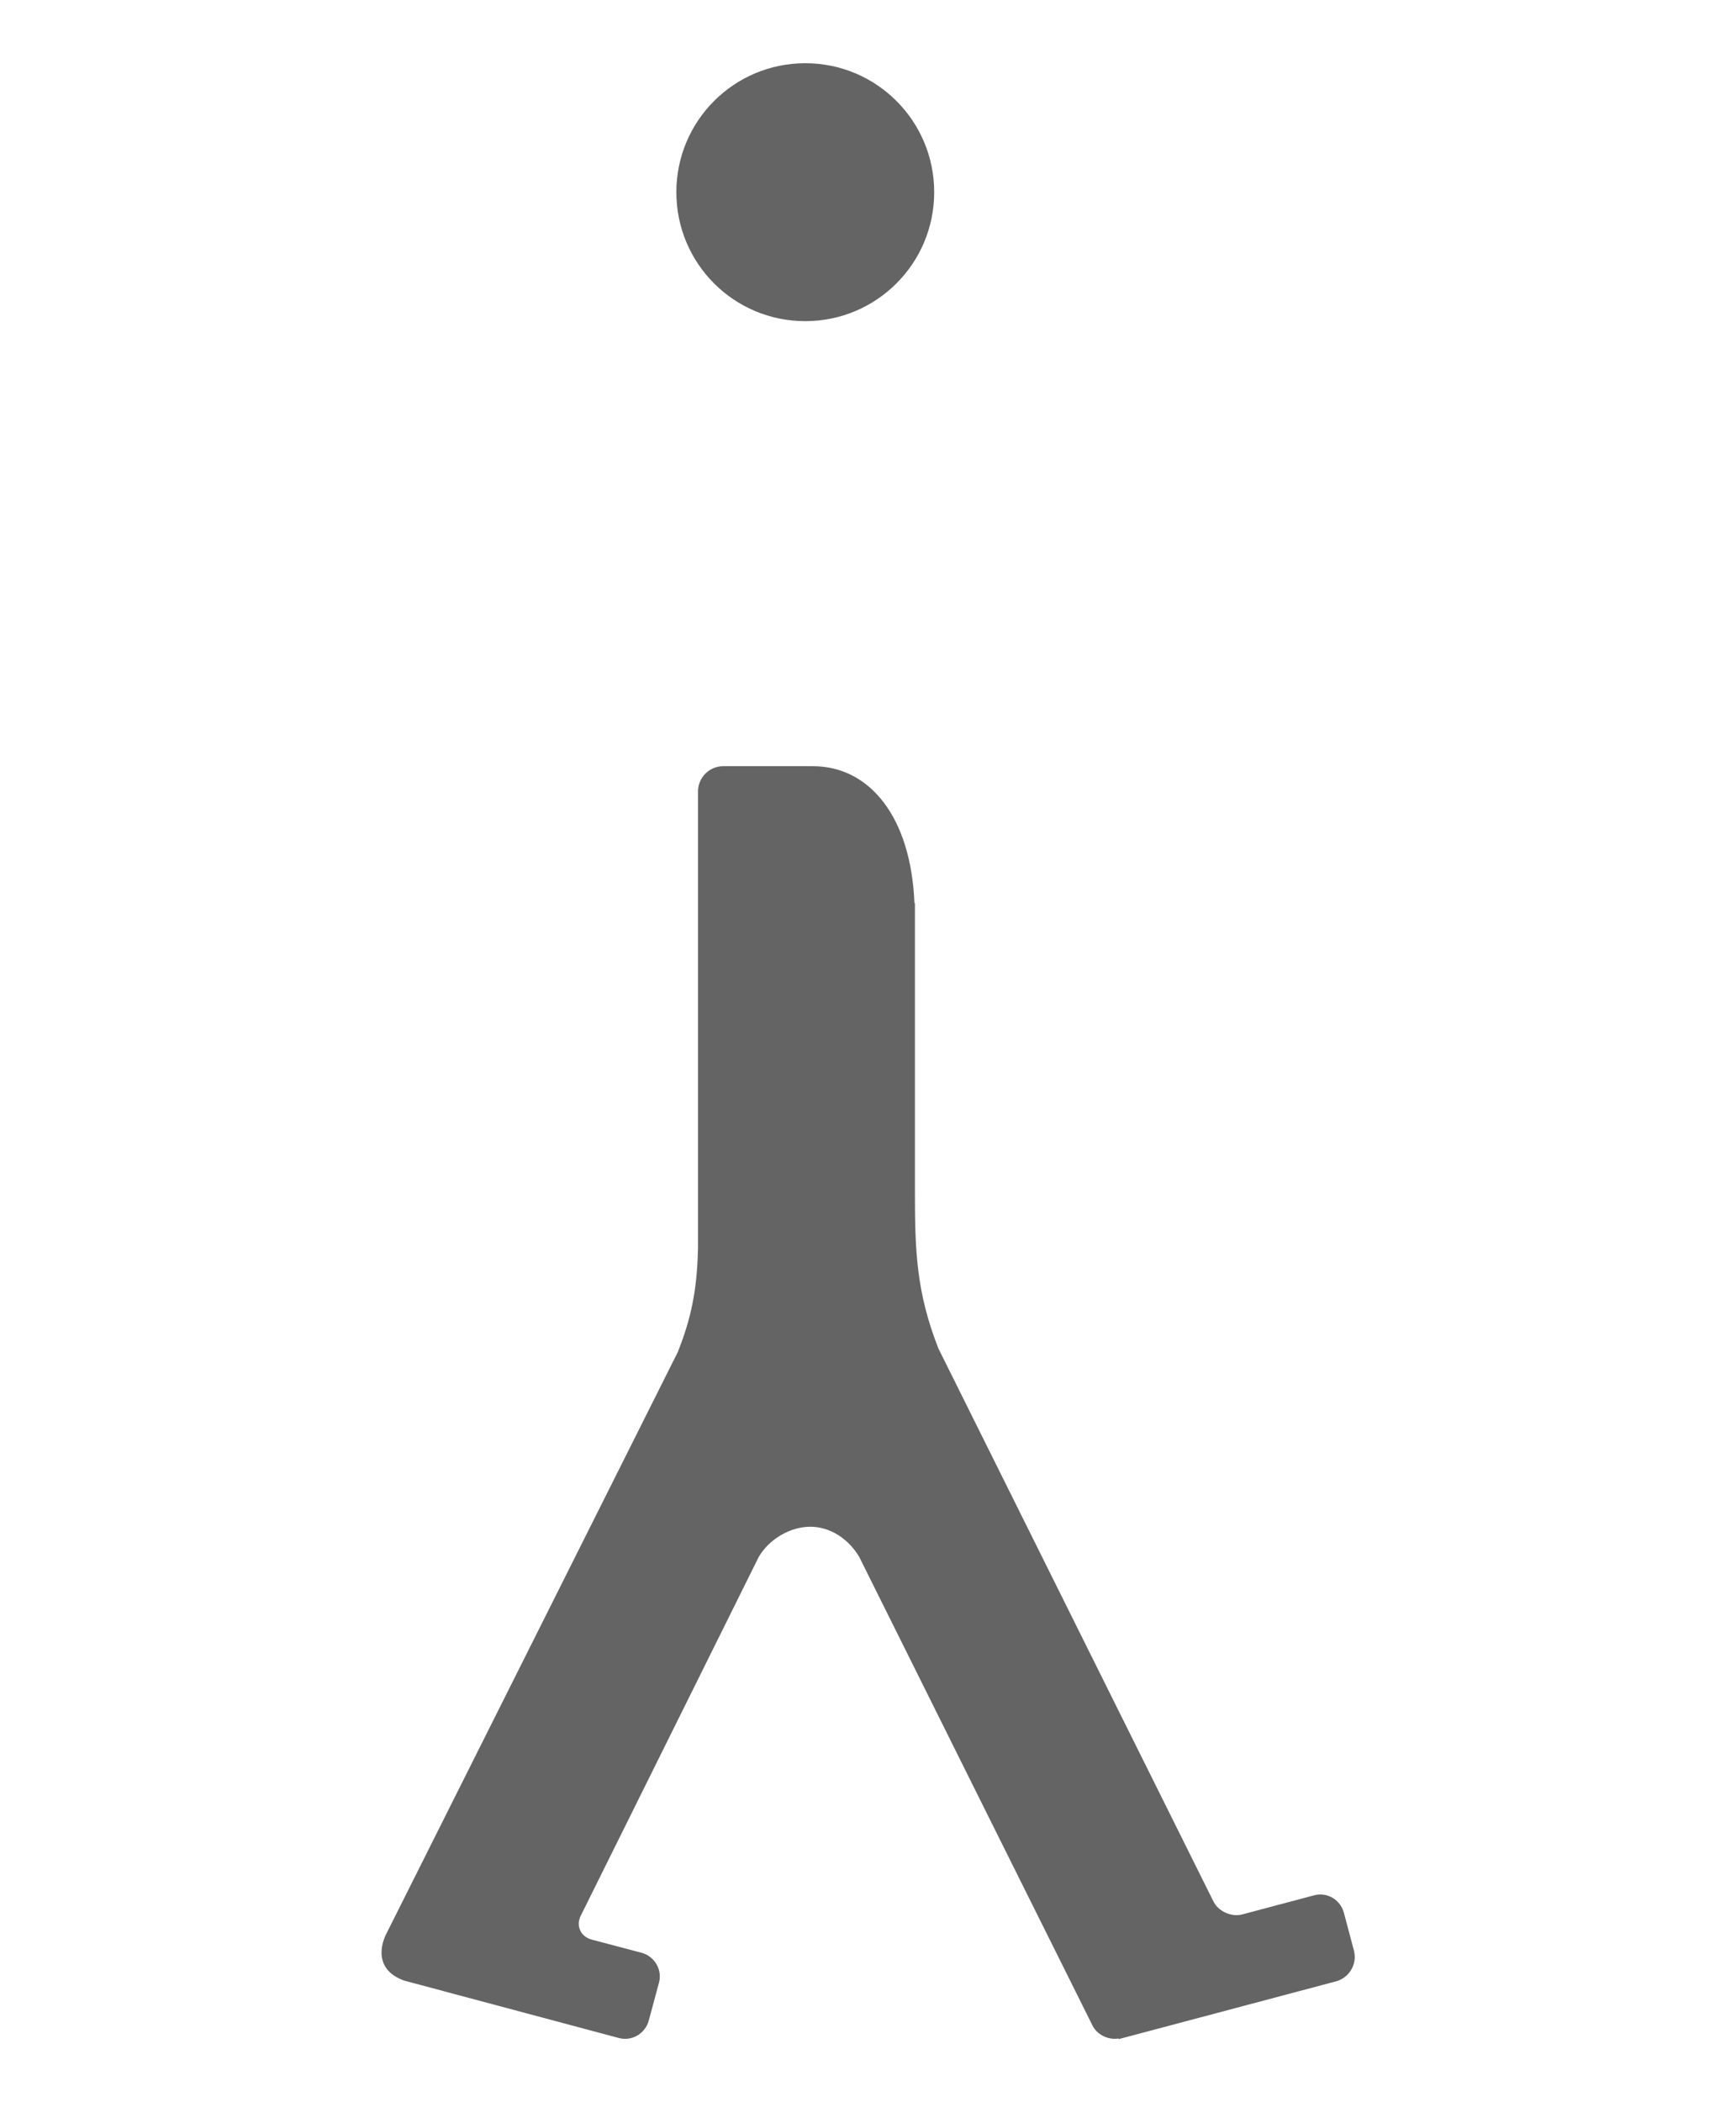 <?xml version="1.0" encoding="utf-8"?>
<!-- Generator: Adobe Illustrator 24.3.0, SVG Export Plug-In . SVG Version: 6.00 Build 0)  -->
<svg version="1.1" id="レイヤー_1" xmlns="http://www.w3.org/2000/svg" xmlns:xlink="http://www.w3.org/1999/xlink" x="0px"
	 y="0px" viewBox="0 0 109.88 133" style="enable-background:new 0 0 109.88 133;" xml:space="preserve">
<style type="text/css">
	.st0{fill:#646464;}
</style>
<g>
	<g>
		<path class="st0" d="M50.97,20.32c4.51,0,8.16-3.65,8.16-8.16S55.48,4,50.97,4s-8.16,3.65-8.16,8.16S46.45,20.32,50.97,20.32z"/>
		<path class="st0" d="M85.7,123.43l-0.64-2.41c-0.22-0.82-1.06-1.32-1.88-1.1l-4.55,1.21c-0.69,0.18-1.52-0.19-1.83-0.83
			L59.4,85.33c-1.42-3.61-1.49-6.26-1.49-10V57.15h-0.03c-0.22-5.49-2.86-8.67-6.42-8.67c-0.65,0-1.3,0-1.93,0c-1.46,0-2.8,0-3.77,0
			c-0.87,0.01-1.58,0.72-1.58,1.6v8.33c0,0.97,0,1.99,0,3.03c0,6.83,0,14.7,0,17.56c-0.05,2.08-0.28,4.01-1.2,6.34
			c-0.03,0.05-0.04,0.1-0.05,0.15l-18.53,36.97c-0.4,0.89-0.52,2.25,1.19,2.86l13.58,3.63c0.82,0.22,1.66-0.27,1.89-1.09l0.65-2.41
			c0.22-0.82-0.27-1.66-1.09-1.89l-3.18-0.84c-0.69-0.19-1-0.87-0.68-1.51l11.27-22.71c0.68-1.15,2.02-1.9,3.26-1.9
			c1.24,0,2.4,0.75,3.09,1.9c0.18,0.38,14.77,29.66,14.77,29.66c0.29,0.59,1.01,0.93,1.65,0.82l0.01,0.04l13.81-3.67
			C85.42,125.1,85.91,124.26,85.7,123.43z"/>
	</g>
</g>
</svg>
